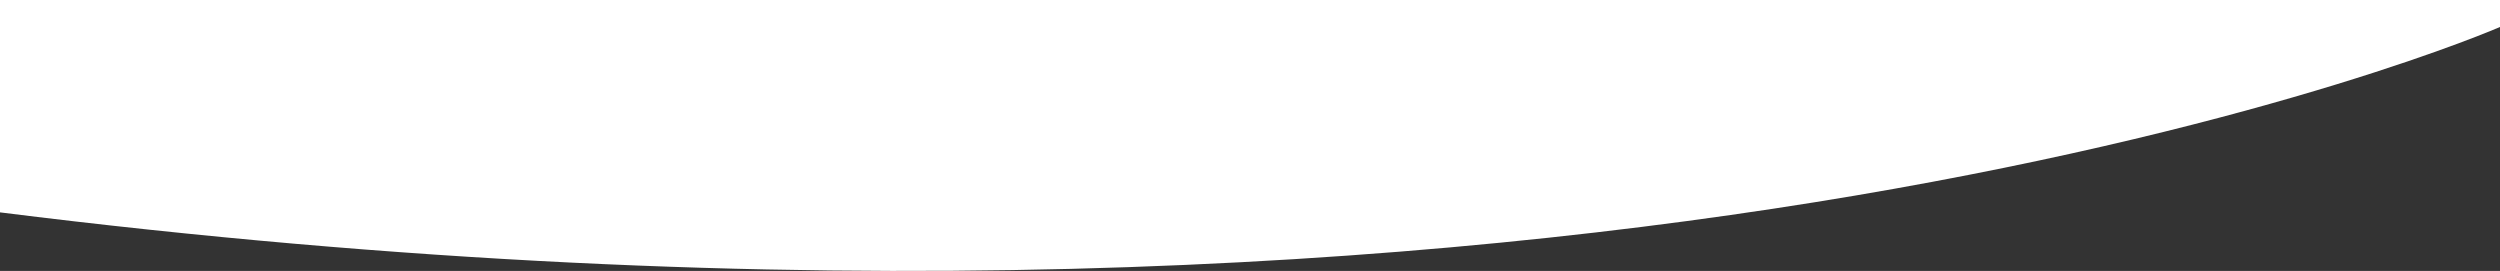 <svg xmlns="http://www.w3.org/2000/svg" viewBox="0 0 944 102.31"><rect x="0" y="0" width="944" height="102.31" fill="#333333" stroke="none"/><defs><style>.cls-1{fill:#fff;fill-rule:evenodd;}</style></defs><g id="Layer_2" data-name="Layer 2"><g id="Layer_1-2" data-name="Layer 1"><path class="cls-1" d="M0,80.19V0H944V10.19S609,156.69,0,80.19Z"/></g></g></svg>